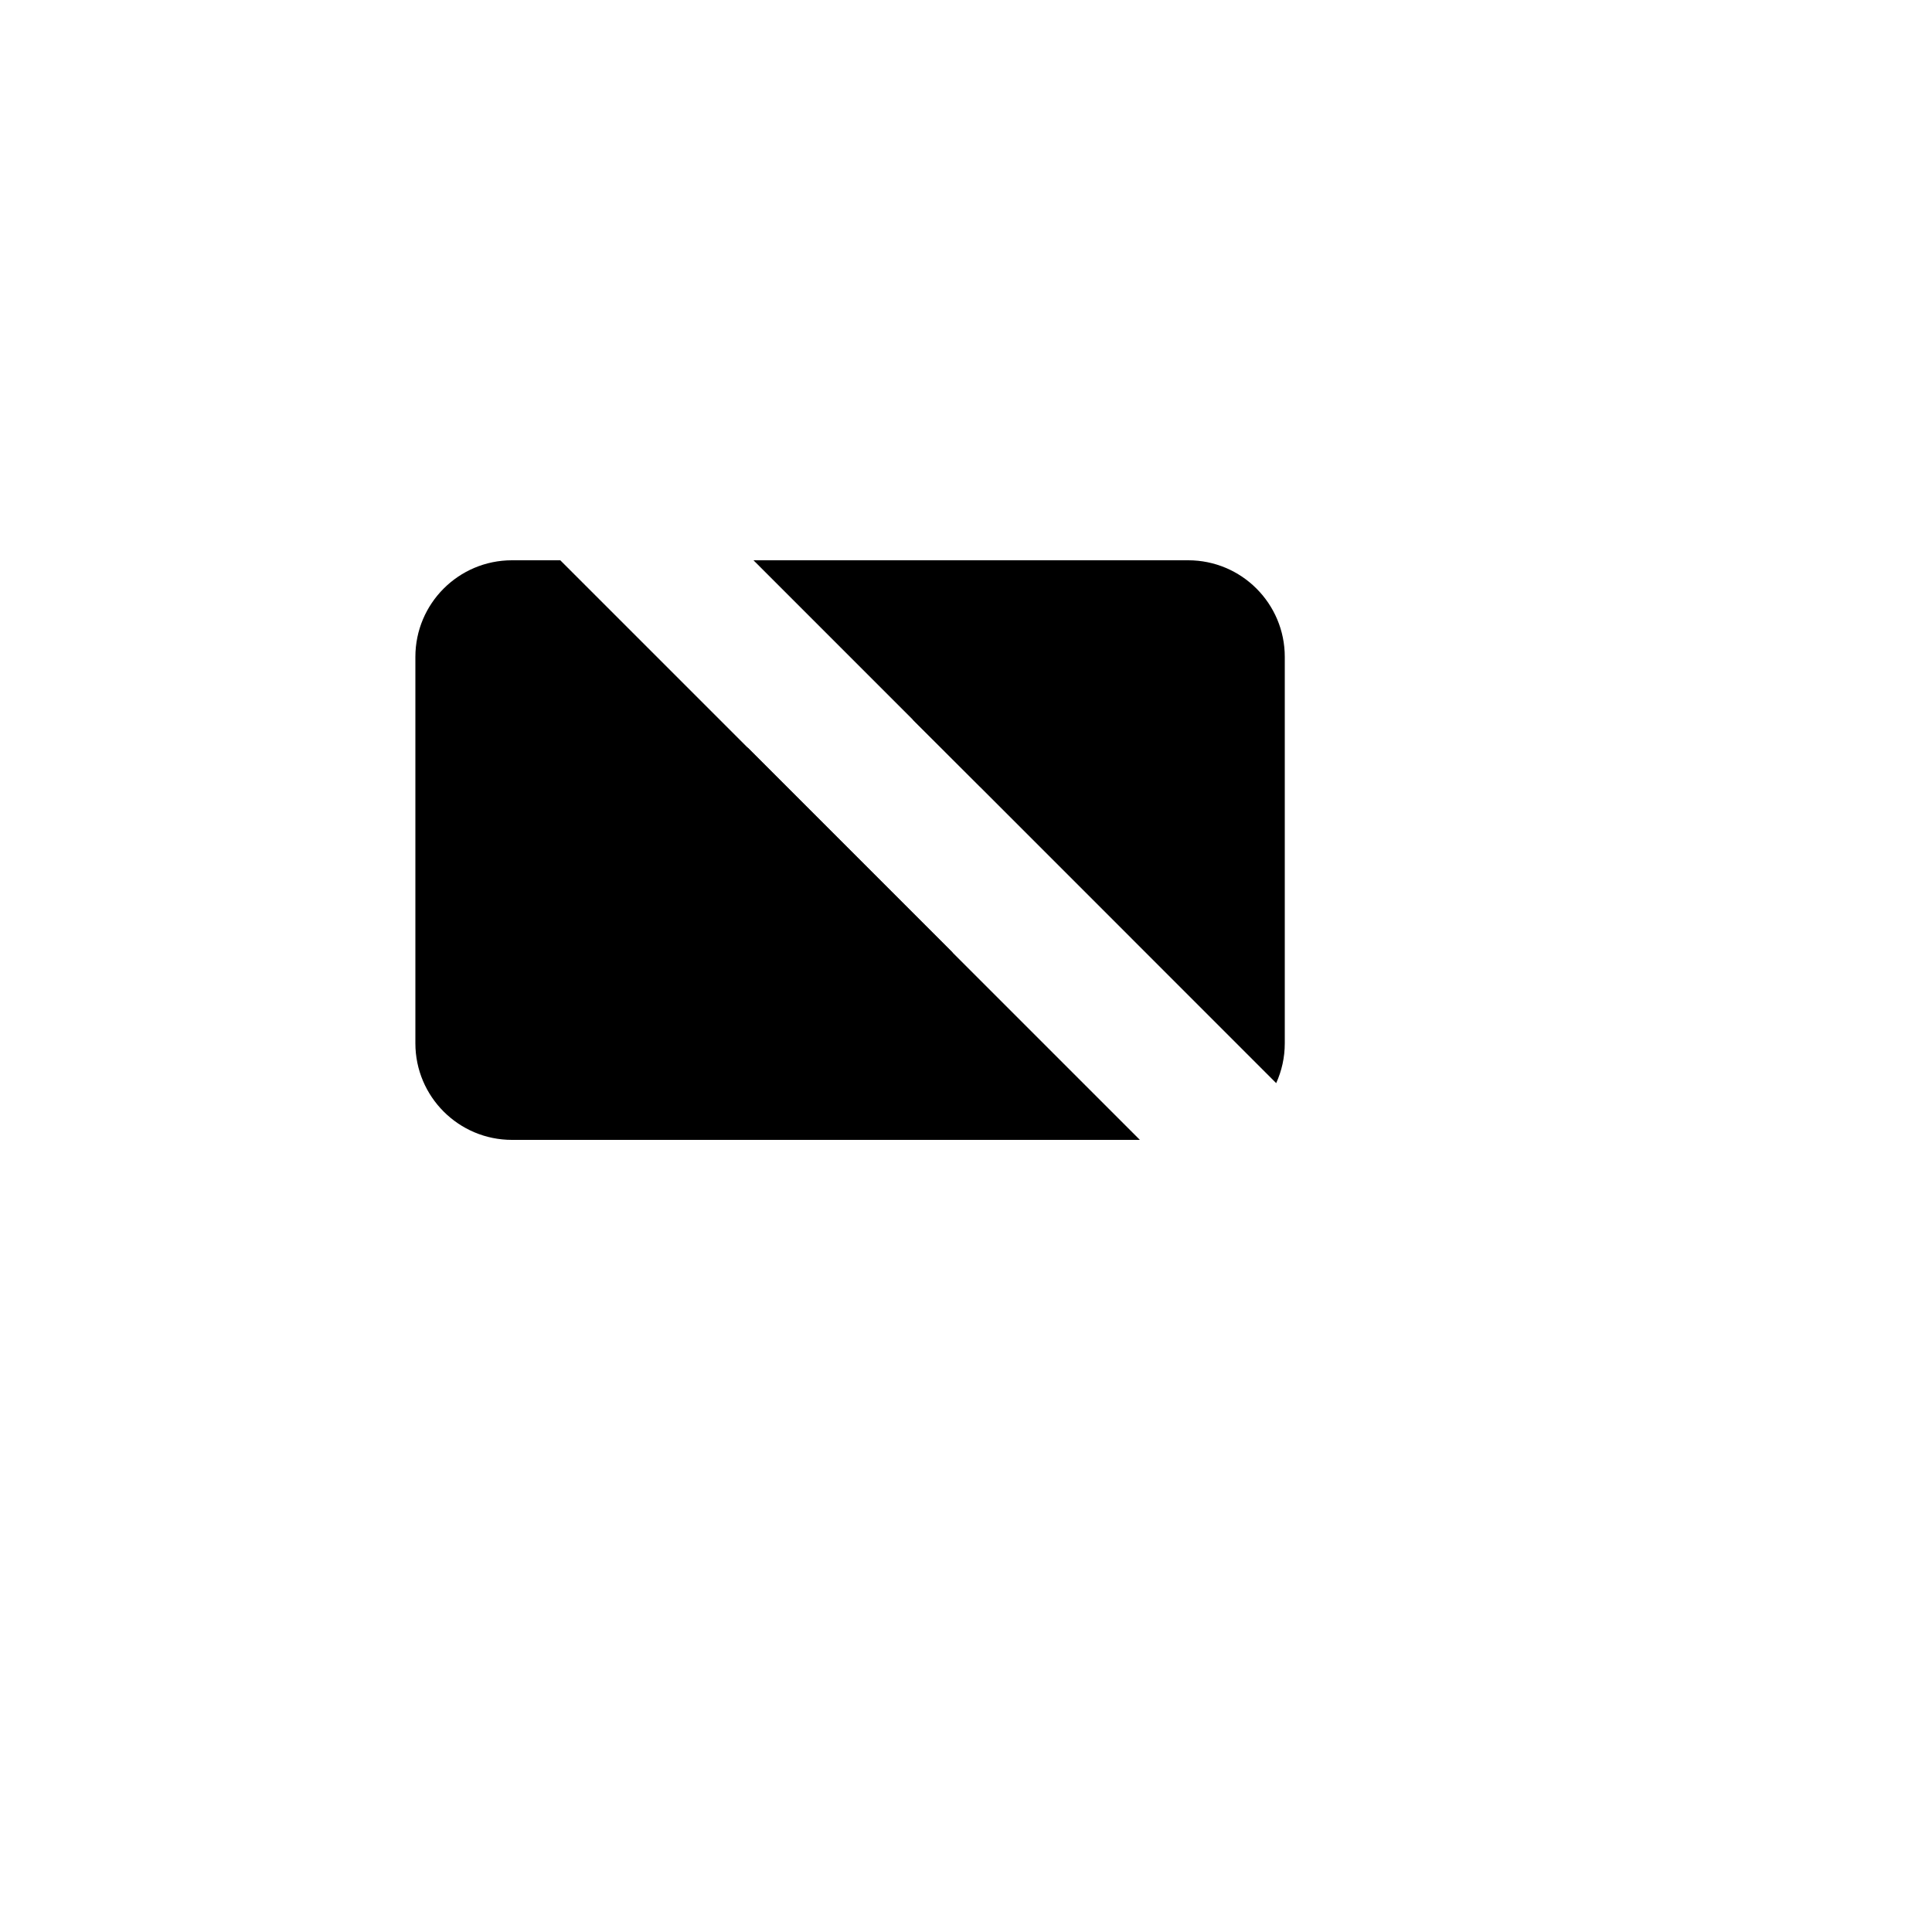 <svg xmlns="http://www.w3.org/2000/svg" version="1.1" xmlns:xlink="http://www.w3.org/1999/xlink" width="100%" height="100%" id="svgWorkerArea" viewBox="-25 -25 625 625" xmlns:idraw="https://idraw.muisca.co" style="background: white;"><defs id="defsdoc"><pattern id="patternBool" x="0" y="0" width="10" height="10" patternUnits="userSpaceOnUse" patternTransform="rotate(35)"><circle cx="5" cy="5" r="4" style="stroke: none;fill: #ff000070;"></circle></pattern></defs><g id="fileImp-63382062" class="cosito"><path id="pathImp-747978406" fill="none" stroke="none" class="grouped" d="M62.5 62.5C62.5 62.5 437.5 62.5 437.5 62.5 437.5 62.5 437.5 437.5 437.5 437.5 437.5 437.5 62.5 437.5 62.5 437.5 62.5 437.5 62.5 62.5 62.5 62.5"></path><path id="pathImp-965633900" class="grouped" d="M216.875 216.844C191.15 242.147 202.464 285.811 237.241 295.438 253.642 299.978 271.219 295.272 283.156 283.141M292.219 229.625C287.567 220.017 279.788 212.275 270.156 207.672"></path><path id="pathImp-249360497" class="grouped" d="M218.75 156.25C218.75 156.25 359.375 156.25 359.375 156.25 376.634 156.25 390.625 170.241 390.625 187.5 390.625 187.5 390.625 312.5 390.625 312.5 390.625 317.094 389.625 321.469 387.844 325.391M343.75 343.75C343.75 343.75 140.625 343.75 140.625 343.75 123.366 343.75 109.375 329.759 109.375 312.5 109.375 312.5 109.375 187.5 109.375 187.5 109.375 170.241 123.366 156.25 140.625 156.25 140.625 156.25 156.25 156.25 156.25 156.25"></path><path id="lineImp-390159448" class="grouped" d="M343.75 250C343.75 250 343.906 250 343.906 250"></path><path id="lineImp-146304783" class="grouped" d="M156.25 250C156.25 250 156.406 250 156.406 250"></path><path id="lineImp-451097632" class="grouped" d="M109.375 109.375C109.375 109.375 390.625 390.625 390.625 390.625"></path></g></svg>